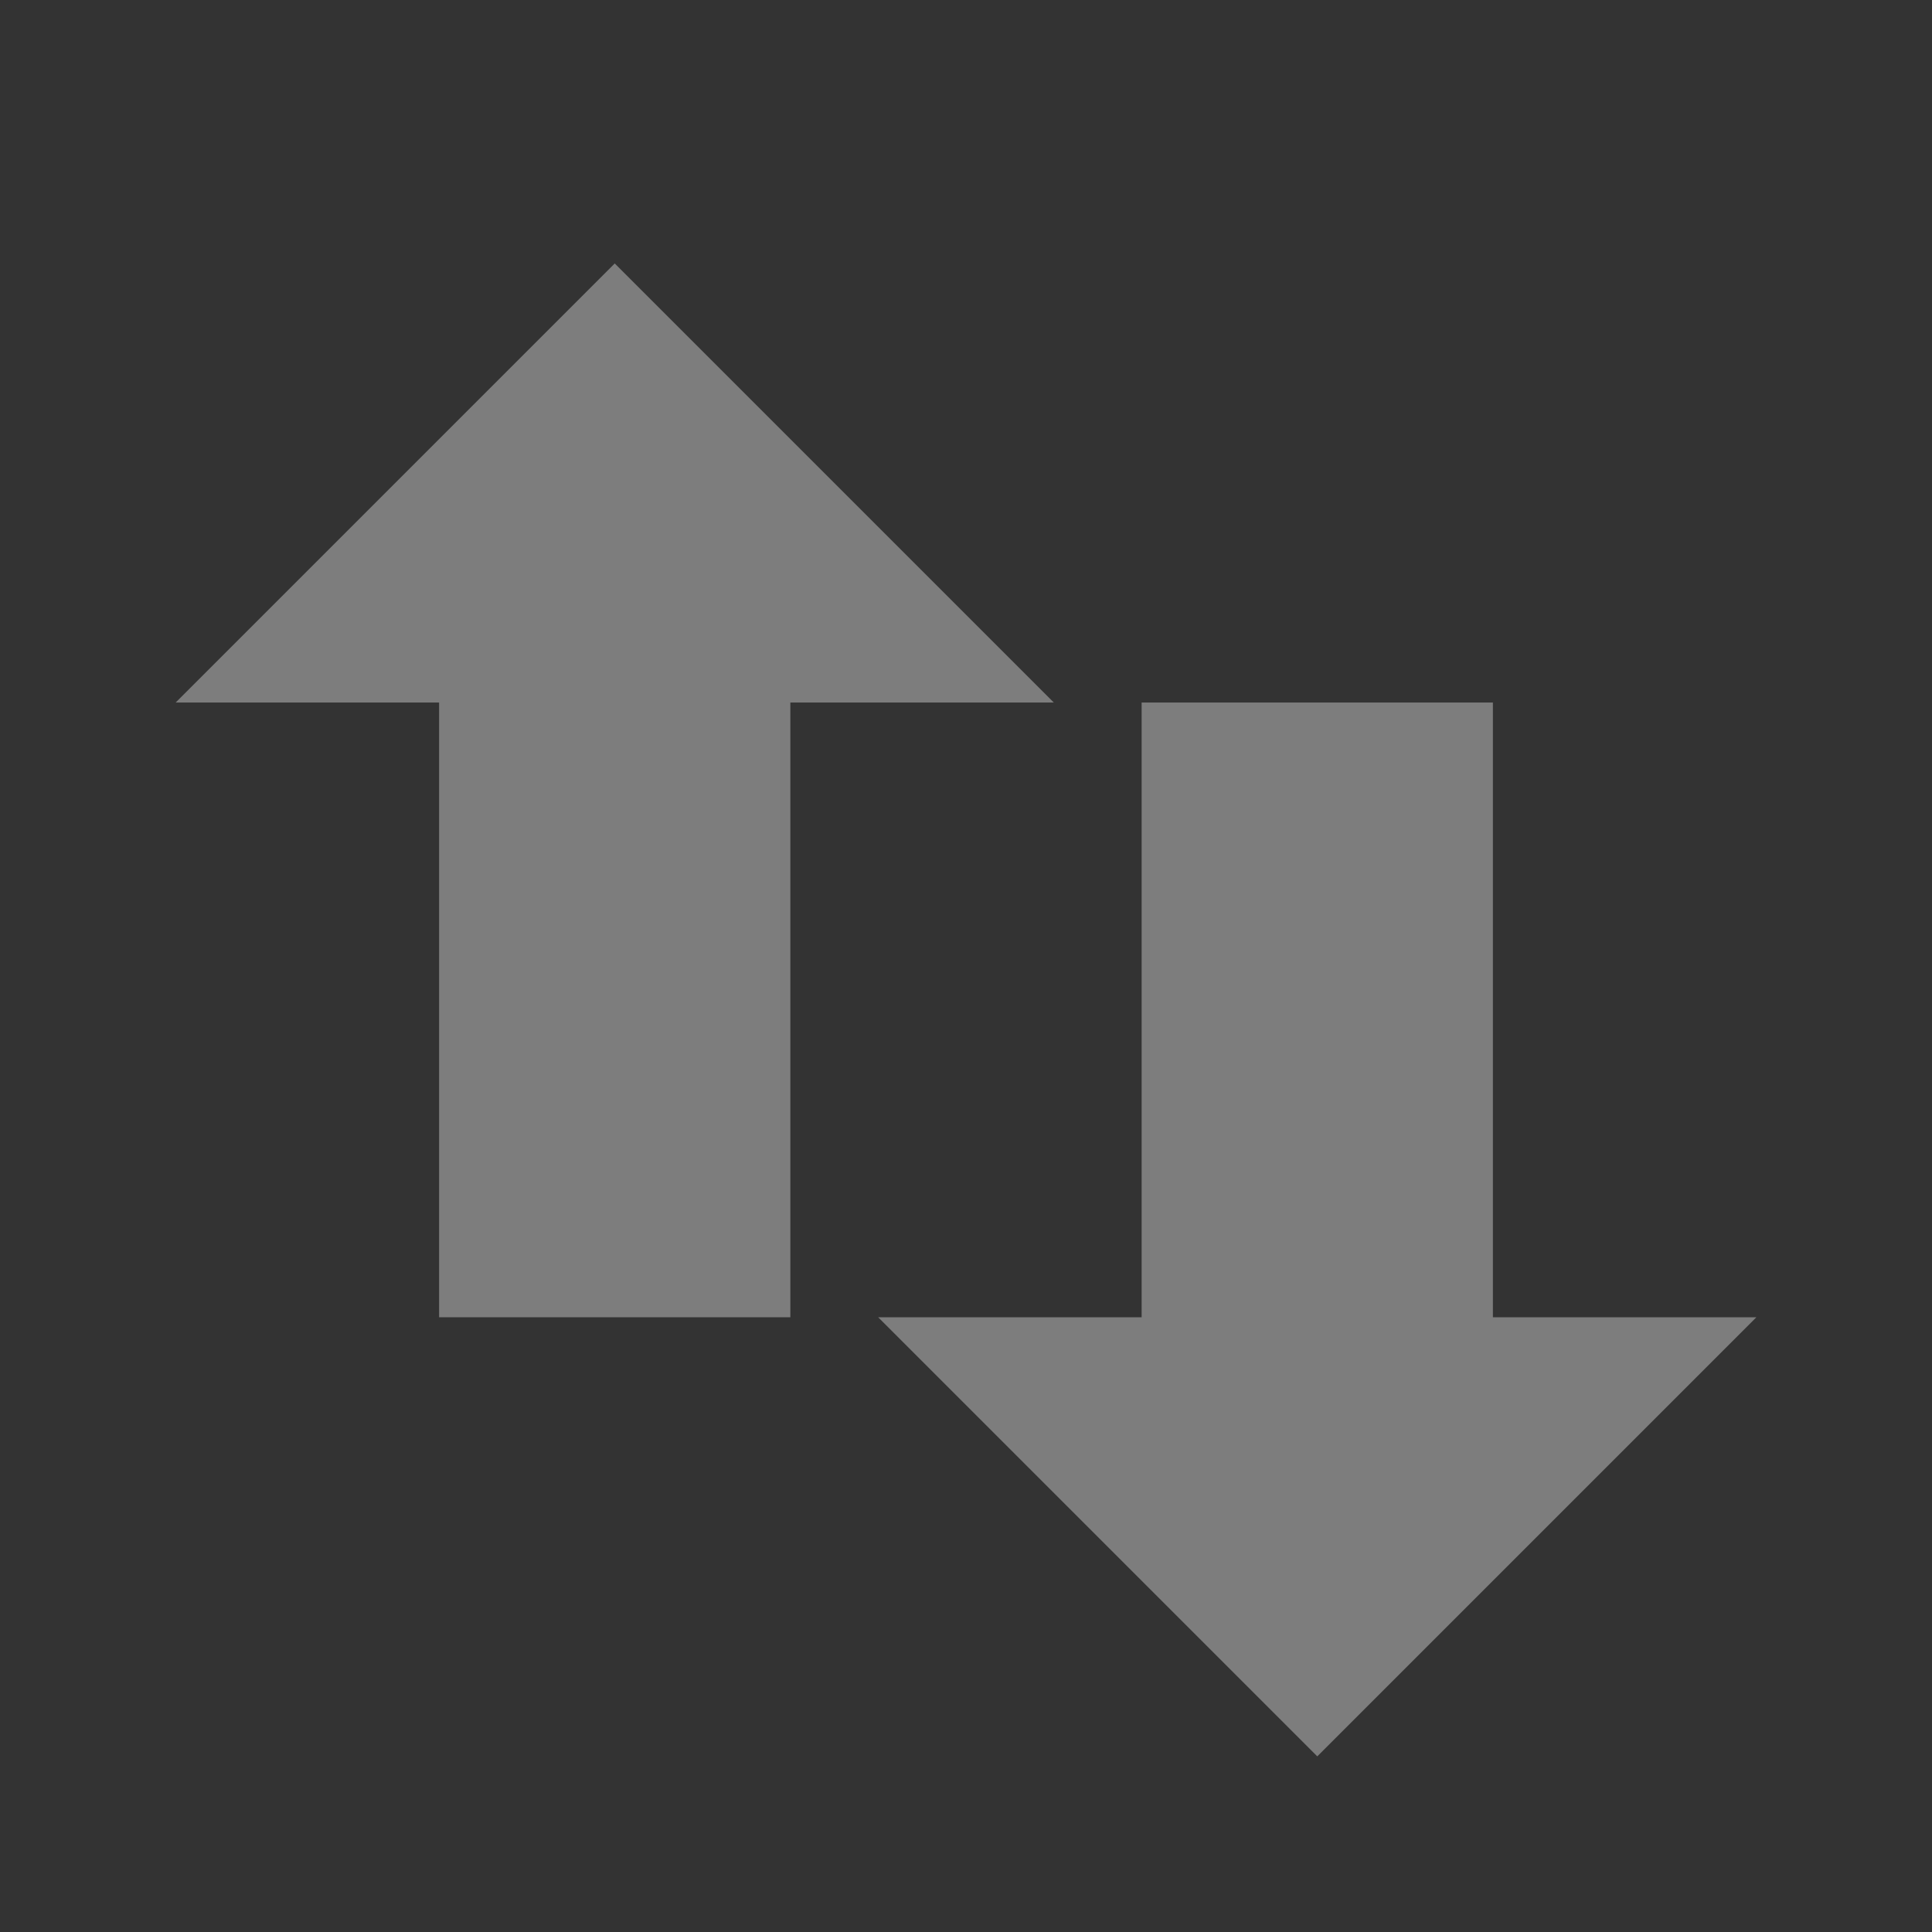 <svg xmlns="http://www.w3.org/2000/svg" viewBox="0 0 22 22">
 <rect x="0" y="0" width="22" height="22" fill="#333333" stroke="none"/>
 <path d="m 20,15 -5,5 -5,-5 h 3 V 8 h 4 v 7 h 3 z" style="fill:#ececec;opacity:0.4;fill-opacity:1;fill-rule:evenodd"/>
 <path d="M 12,8 7,3 2,8 h 3 v 7 H 9 V 8 h 3 z" style="fill:#ececec;opacity:0.4;fill-opacity:1;fill-rule:evenodd"/>
</svg>
